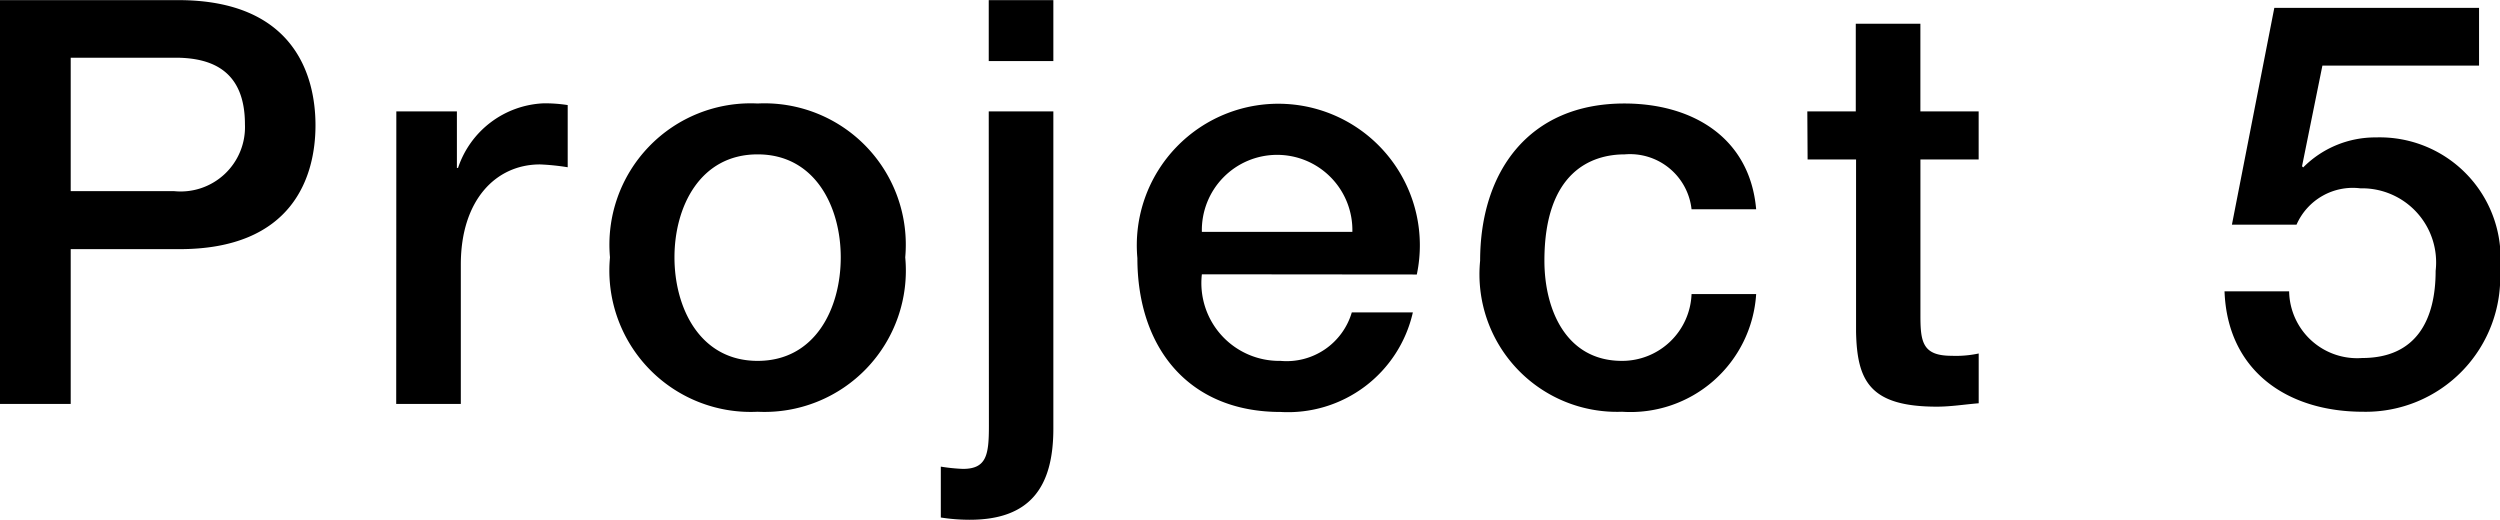 <svg xmlns="http://www.w3.org/2000/svg" viewBox="0 0 61.912 12.872">
  <g id="レイヤー_2" data-name="レイヤー 2">
    <g id="プロジェクト">
      <g>
        <path d="M1.064,2H5.477c2.857,0,3.4,1.849,3.4,3.1s-.547,3.081-3.4,3.067H2.815V12H1.064ZM2.815,6.731H5.379A1.594,1.594,0,0,0,7.13,5.078c0-1.316-.8-1.652-1.724-1.652H2.815Z" transform="translate(-1.064 -1.997)"/>
        <path d="M10.879,4.756h1.5v1.4h.028a2.34,2.34,0,0,1,2.116-1.6,3.645,3.645,0,0,1,.6.043v1.54a5.737,5.737,0,0,0-.686-.07c-1.093,0-1.961.882-1.961,2.479V12h-1.6Z" transform="translate(-1.064 -1.997)"/>
        <path d="M16.17,8.37a3.5,3.5,0,0,1,3.656-3.81,3.5,3.5,0,0,1,3.656,3.81,3.5,3.5,0,0,1-3.656,3.824A3.5,3.5,0,0,1,16.17,8.37Zm5.715,0c0-1.247-.631-2.55-2.059-2.55s-2.059,1.3-2.059,2.55.629,2.564,2.059,2.564S21.885,9.631,21.885,8.37Z" transform="translate(-1.064 -1.997)"/>
        <path d="M25.55,4.756h1.6v7.858c0,1.444-.574,2.255-2.072,2.255a4.649,4.649,0,0,1-.715-.056v-1.26a4.525,4.525,0,0,0,.547.056c.588,0,.644-.35.644-1.065ZM25.55,2h1.6V3.51h-1.6Z" transform="translate(-1.064 -1.997)"/>
        <path d="M30.828,8.79a1.927,1.927,0,0,0,1.947,2.144,1.682,1.682,0,0,0,1.766-1.2h1.512a3.171,3.171,0,0,1-3.278,2.465c-2.269,0-3.544-1.583-3.544-3.81a3.505,3.505,0,1,1,6.92.406Zm3.727-1.051a1.864,1.864,0,1,0-3.727,0Z" transform="translate(-1.064 -1.997)"/>
        <path d="M42.955,7.18A1.533,1.533,0,0,0,41.3,5.82c-.826,0-1.989.435-1.989,2.634,0,1.205.533,2.48,1.919,2.48A1.721,1.721,0,0,0,42.955,9.28h1.6a3.118,3.118,0,0,1-3.32,2.914,3.406,3.406,0,0,1-3.516-3.74c0-2.185,1.19-3.894,3.571-3.894,1.682,0,3.11.84,3.265,2.62Z" transform="translate(-1.064 -1.997)"/>
        <path d="M45.822,4.756h1.2V2.585h1.6V4.756h1.443v1.19H48.623V9.813c0,.659.057.995.772.995a2.676,2.676,0,0,0,.671-.057v1.233c-.349.028-.686.084-1.037.084-1.666,0-1.974-.644-2-1.849V5.946h-1.2Z" transform="translate(-1.064 -1.997)"/>
        <path d="M57.387,2.192h5.07V3.621H58.578l-.505,2.494.029.028A2.516,2.516,0,0,1,59.908,5.4a2.993,2.993,0,0,1,3.069,3.279,3.332,3.332,0,0,1-3.391,3.515c-1.891,0-3.361-1.022-3.432-2.983h1.6a1.684,1.684,0,0,0,1.808,1.652c1.358,0,1.82-.967,1.82-2.157a1.834,1.834,0,0,0-1.863-2.045,1.521,1.521,0,0,0-1.582.9h-1.6Z" transform="translate(-1.064 -1.997)"/>
      </g>
    </g>
  </g>
</svg>
